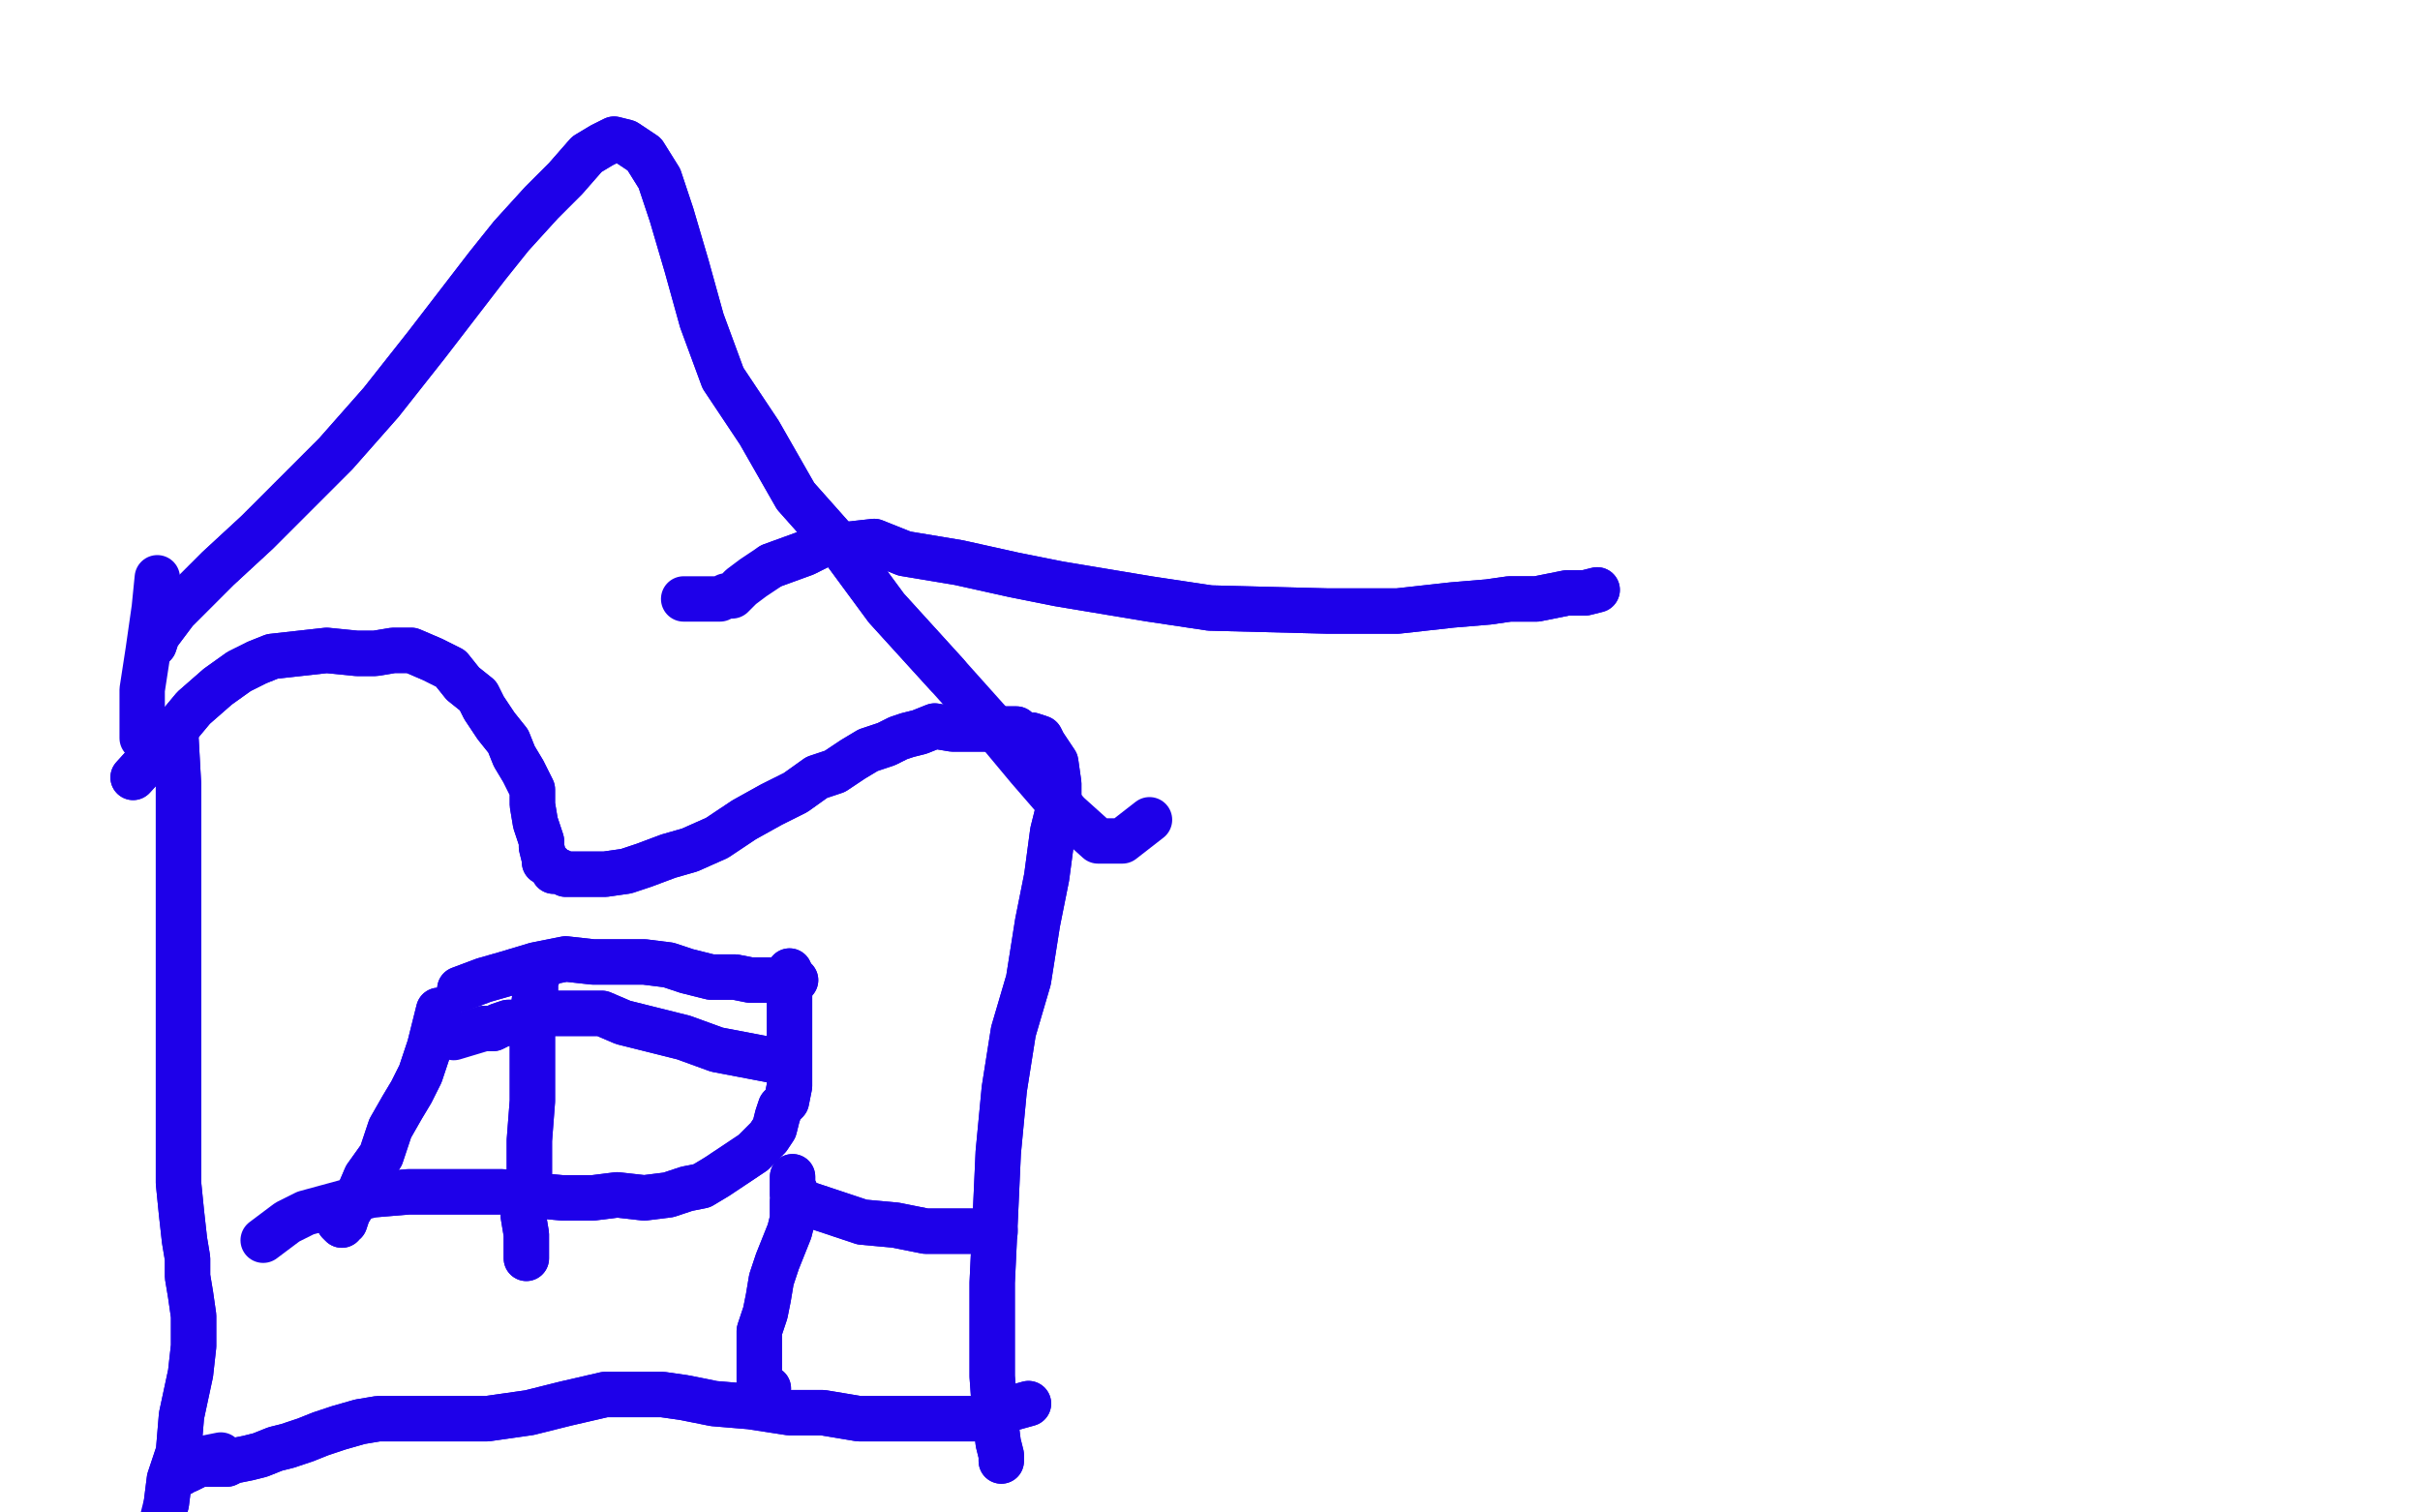 <?xml version="1.0" standalone="no"?>
<!DOCTYPE svg PUBLIC "-//W3C//DTD SVG 1.1//EN"
"http://www.w3.org/Graphics/SVG/1.1/DTD/svg11.dtd">

<svg width="800" height="500" version="1.1" xmlns="http://www.w3.org/2000/svg" xmlns:xlink="http://www.w3.org/1999/xlink" style="stroke-antialiasing: false"><desc>This SVG has been created on https://colorillo.com/</desc><rect x='0' y='0' width='800' height='500' style='fill: rgb(255,255,255); stroke-width:0' /><polyline points="58,241 59,259 59,259 59,284 59,284 59,308 59,308 59,327 59,327 59,343 59,343 59,361 59,361 59,376 59,391 60,401 61,410 62,416 62,422 63,428 64,435 64,445 63,454 60,468 59,480 56,489 55,497" style="fill: none; stroke: #1e00e9; stroke-width: 15; stroke-linejoin: round; stroke-linecap: round; stroke-antialiasing: false; stroke-antialias: 0; opacity: 1.0"/>
<polyline points="58,241 59,259 59,259 59,284 59,284 59,308 59,308 59,327 59,327 59,343 59,343 59,361 59,376 59,391 60,401 61,410 62,416 62,422 63,428 64,435 64,445 63,454 60,468 59,480 56,489 55,497 54,501 53,505 53,506 52,507 49,508" style="fill: none; stroke: #1e00e9; stroke-width: 15; stroke-linejoin: round; stroke-linecap: round; stroke-antialiasing: false; stroke-antialias: 0; opacity: 1.0"/>
<polyline points="44,257 54,246 54,246 64,234 64,234 72,227 72,227 79,222 79,222 85,219 85,219 90,217 90,217 99,216 99,216 108,215 118,216 124,216 130,215 136,215 143,218 149,221 153,226 158,230 160,234 164,240 168,245 170,250 173,255 176,261 176,266 177,272 179,278 179,280 180,284 180,285 182,286 183,288 185,288 187,289 190,289 193,289 196,289 200,289 207,288 213,286 221,283 228,281 237,277 246,271 255,266 263,262 270,257 276,255 282,251 287,248 293,246 297,244 300,243 304,242 309,240 315,241 320,241 327,241 331,241 336,241 338,243 341,243 344,244 345,246 347,249 349,252 350,259 350,267 348,275 346,290 343,305 340,324 335,341 332,360 330,381 329,403 328,424 328,440 328,455 329,469 330,477 331,481 331,483" style="fill: none; stroke: #1e00e9; stroke-width: 15; stroke-linejoin: round; stroke-linecap: round; stroke-antialiasing: false; stroke-antialias: 0; opacity: 1.0"/>
<polyline points="44,257 54,246 54,246 64,234 64,234 72,227 72,227 79,222 79,222 85,219 85,219 90,217 90,217 99,216 108,215 118,216 124,216 130,215 136,215 143,218 149,221 153,226 158,230 160,234 164,240 168,245 170,250 173,255 176,261 176,266 177,272 179,278 179,280 180,284 180,285 182,286 183,288 185,288 187,289 190,289 193,289 196,289 200,289 207,288 213,286 221,283 228,281 237,277 246,271 255,266 263,262 270,257 276,255 282,251 287,248 293,246 297,244 300,243 304,242 309,240 315,241 320,241 327,241 331,241 336,241 338,243 341,243 344,244 345,246 347,249 349,252 350,259 350,267 348,275 346,290 343,305 340,324 335,341 332,360 330,381 329,403 328,424 328,440 328,455 329,469 330,477 331,481 331,483" style="fill: none; stroke: #1e00e9; stroke-width: 15; stroke-linejoin: round; stroke-linecap: round; stroke-antialiasing: false; stroke-antialias: 0; opacity: 1.0"/>
<polyline points="51,213 52,210 52,210 58,202 58,202 72,188 72,188 85,176 85,176 99,162 99,162 111,150 111,150 126,133 126,133 141,114 151,101 161,88 169,78 179,67 187,59 194,51 199,48 203,46 207,47 213,51 218,59 222,71 227,88 232,106 239,125 251,143 263,164 279,182 293,201 313,223" style="fill: none; stroke: #1e00e9; stroke-width: 15; stroke-linejoin: round; stroke-linecap: round; stroke-antialiasing: false; stroke-antialias: 0; opacity: 1.0"/>
<polyline points="51,213 52,210 52,210 58,202 58,202 72,188 72,188 85,176 85,176 99,162 99,162 111,150 111,150 126,133 141,114 151,101 161,88 169,78 179,67 187,59 194,51 199,48 203,46 207,47 213,51 218,59 222,71 227,88 232,106 239,125 251,143 263,164 279,182 293,201 313,223 330,242 340,254 353,269 363,278 371,278 380,271" style="fill: none; stroke: #1e00e9; stroke-width: 15; stroke-linejoin: round; stroke-linecap: round; stroke-antialiasing: false; stroke-antialias: 0; opacity: 1.0"/>
<polyline points="52,191 51,201 51,201 49,215 49,215 47,228 47,228 47,237 47,237 47,244 47,244 49,246 49,246" style="fill: none; stroke: #1e00e9; stroke-width: 15; stroke-linejoin: round; stroke-linecap: round; stroke-antialiasing: false; stroke-antialias: 0; opacity: 1.0"/>
<polyline points="145,334 142,346 142,346 139,355 139,355 136,361 136,361 133,366 133,366 129,373 129,373 126,382 126,382 121,389 118,396 115,401 114,404 112,404 113,405" style="fill: none; stroke: #1e00e9; stroke-width: 15; stroke-linejoin: round; stroke-linecap: round; stroke-antialiasing: false; stroke-antialias: 0; opacity: 1.0"/>
<polyline points="145,334 142,346 142,346 139,355 139,355 136,361 136,361 133,366 133,366 129,373 129,373 126,382 121,389 118,396 115,401 114,404 112,404 113,405" style="fill: none; stroke: #1e00e9; stroke-width: 15; stroke-linejoin: round; stroke-linecap: round; stroke-antialiasing: false; stroke-antialias: 0; opacity: 1.0"/>
<polyline points="152,327 160,324 160,324 167,322 167,322 177,319 177,319 187,317 187,317 196,318 196,318 205,318 205,318 213,318 221,319 227,321 235,323 243,323 248,324 253,324 257,324 259,324 261,324 263,324" style="fill: none; stroke: #1e00e9; stroke-width: 15; stroke-linejoin: round; stroke-linecap: round; stroke-antialiasing: false; stroke-antialias: 0; opacity: 1.0"/>
<polyline points="152,327 160,324 160,324 167,322 167,322 177,319 177,319 187,317 187,317 196,318 196,318 205,318 213,318 221,319 227,321 235,323 243,323 248,324 253,324 257,324 259,324 261,324 263,324 259,324" style="fill: none; stroke: #1e00e9; stroke-width: 15; stroke-linejoin: round; stroke-linecap: round; stroke-antialiasing: false; stroke-antialias: 0; opacity: 1.0"/>
<polyline points="261,321 261,333 261,333 261,354 261,354 261,359 261,359 260,364 260,364 258,366 258,366 257,369 257,369 256,373 254,376 252,378 249,381 246,383 243,385 240,387 237,389 232,392 227,393 221,395 213,396 204,395 196,396 186,396 175,395 166,394 156,394 144,394 135,394 123,395" style="fill: none; stroke: #1e00e9; stroke-width: 15; stroke-linejoin: round; stroke-linecap: round; stroke-antialiasing: false; stroke-antialias: 0; opacity: 1.0"/>
<polyline points="261,321 261,333 261,333 261,354 261,354 261,359 261,359 260,364 260,364 258,366 258,366 257,369 256,373 254,376 252,378 249,381 246,383 243,385 240,387 237,389 232,392 227,393 221,395 213,396 204,395 196,396 186,396 175,395 166,394 156,394 144,394 135,394 123,395 112,398 101,401 95,404 87,410" style="fill: none; stroke: #1e00e9; stroke-width: 15; stroke-linejoin: round; stroke-linecap: round; stroke-antialiasing: false; stroke-antialias: 0; opacity: 1.0"/>
<polyline points="340,464 322,469 322,469 314,469 314,469 304,469 304,469 294,469 294,469 284,469 284,469 272,467 272,467 261,467 261,467 248,465 236,464 226,462 219,461 210,461 200,461 187,464 175,467 161,469 153,469 144,469 137,469 131,469 125,469 119,470 112,472 106,474 101,476 95,478 91,479 86,481 82,482 77,483 75,484 71,484 69,484 67,484 66,484 64,485 62,486 61,486 60,486 60,487 58,486" style="fill: none; stroke: #1e00e9; stroke-width: 15; stroke-linejoin: round; stroke-linecap: round; stroke-antialiasing: false; stroke-antialias: 0; opacity: 1.0"/>
<polyline points="340,464 322,469 322,469 314,469 314,469 304,469 304,469 294,469 294,469 284,469 284,469 272,467 272,467 261,467 248,465 236,464 226,462 219,461 210,461 200,461 187,464 175,467 161,469 153,469 144,469 137,469 131,469 125,469 119,470 112,472 106,474 101,476 95,478 91,479 86,481 82,482 77,483 75,484 71,484 69,484 67,484 66,484 64,485 62,486 61,486 60,486 60,487 58,486 59,485 63,483 73,481" style="fill: none; stroke: #1e00e9; stroke-width: 15; stroke-linejoin: round; stroke-linecap: round; stroke-antialiasing: false; stroke-antialias: 0; opacity: 1.0"/>
<polyline points="254,459 252,459 252,459 251,459 251,459 251,459 251,459 251,454 251,454 251,449 251,440 253,434 254,429 255,423 257,417 259,412 261,407 262,403 262,397 263,394 262,392 262,391 262,389 262,392 262,394 262,395 263,397 263,398 265,398 267,398 270,399 276,401 285,404 296,405 306,407 314,407 319,407 322,407 324,407 325,407 326,407 327,408" style="fill: none; stroke: #1e00e9; stroke-width: 15; stroke-linejoin: round; stroke-linecap: round; stroke-antialiasing: false; stroke-antialias: 0; opacity: 1.0"/>
<polyline points="254,459 252,459 252,459 251,459 251,459 251,459 251,459 251,454 251,449 251,440 253,434 254,429 255,423 257,417 259,412 261,407 262,403 262,397 263,394 262,392 262,391 262,389 262,392 262,394 262,395 263,397 263,398 265,398 267,398 270,399 276,401 285,404 296,405 306,407 314,407 319,407 322,407 324,407 325,407 326,407 327,408 329,407 329,407" style="fill: none; stroke: #1e00e9; stroke-width: 15; stroke-linejoin: round; stroke-linecap: round; stroke-antialiasing: false; stroke-antialias: 0; opacity: 1.0"/>
<polyline points="178,319 178,322 178,322 177,324 177,324 177,328 177,328 176,336 176,336 176,348 176,348 176,364 176,364 175,377 175,377 175,389 173,402 174,408 174,412 174,416" style="fill: none; stroke: #1e00e9; stroke-width: 15; stroke-linejoin: round; stroke-linecap: round; stroke-antialiasing: false; stroke-antialias: 0; opacity: 1.0"/>
<polyline points="178,319 178,322 178,322 177,324 177,324 177,328 177,328 176,336 176,336 176,348 176,348 176,364 176,364 175,377 175,389 173,402 174,408 174,412 174,416 174,409" style="fill: none; stroke: #1e00e9; stroke-width: 15; stroke-linejoin: round; stroke-linecap: round; stroke-antialiasing: false; stroke-antialias: 0; opacity: 1.0"/>
<polyline points="258,351 237,347 237,347 226,343 226,343 206,338 206,338 199,335 199,335 193,335 193,335 188,335 188,335 184,335 184,335 180,335 176,336 172,338 168,338 165,339 163,340 162,340 161,340 160,340" style="fill: none; stroke: #1e00e9; stroke-width: 15; stroke-linejoin: round; stroke-linecap: round; stroke-antialiasing: false; stroke-antialias: 0; opacity: 1.0"/>
<polyline points="258,351 237,347 237,347 226,343 226,343 206,338 206,338 199,335 199,335 193,335 193,335 188,335 188,335 184,335 180,335 176,336 172,338 168,338 165,339 163,340 162,340 161,340 160,340 150,343" style="fill: none; stroke: #1e00e9; stroke-width: 15; stroke-linejoin: round; stroke-linecap: round; stroke-antialiasing: false; stroke-antialias: 0; opacity: 1.0"/>
<polyline points="528,195 524,196 524,196 518,196 518,196 508,198 508,198 499,198 499,198 492,199 492,199 480,200 480,200 462,202 439,202 400,201 380,198 362,195 350,193 335,190 317,186 299,183 289,179 280,180 272,180 266,183 255,187" style="fill: none; stroke: #1e00e9; stroke-width: 15; stroke-linejoin: round; stroke-linecap: round; stroke-antialiasing: false; stroke-antialias: 0; opacity: 1.0"/>
<polyline points="528,195 524,196 524,196 518,196 518,196 508,198 508,198 499,198 499,198 492,199 492,199 480,200 462,202 439,202 400,201 380,198 362,195 350,193 335,190 317,186 299,183 289,179 280,180 272,180 266,183 255,187 249,191 245,194 242,197 240,197 238,198 235,198 226,198" style="fill: none; stroke: #1e00e9; stroke-width: 15; stroke-linejoin: round; stroke-linecap: round; stroke-antialiasing: false; stroke-antialias: 0; opacity: 1.0"/>
</svg>
